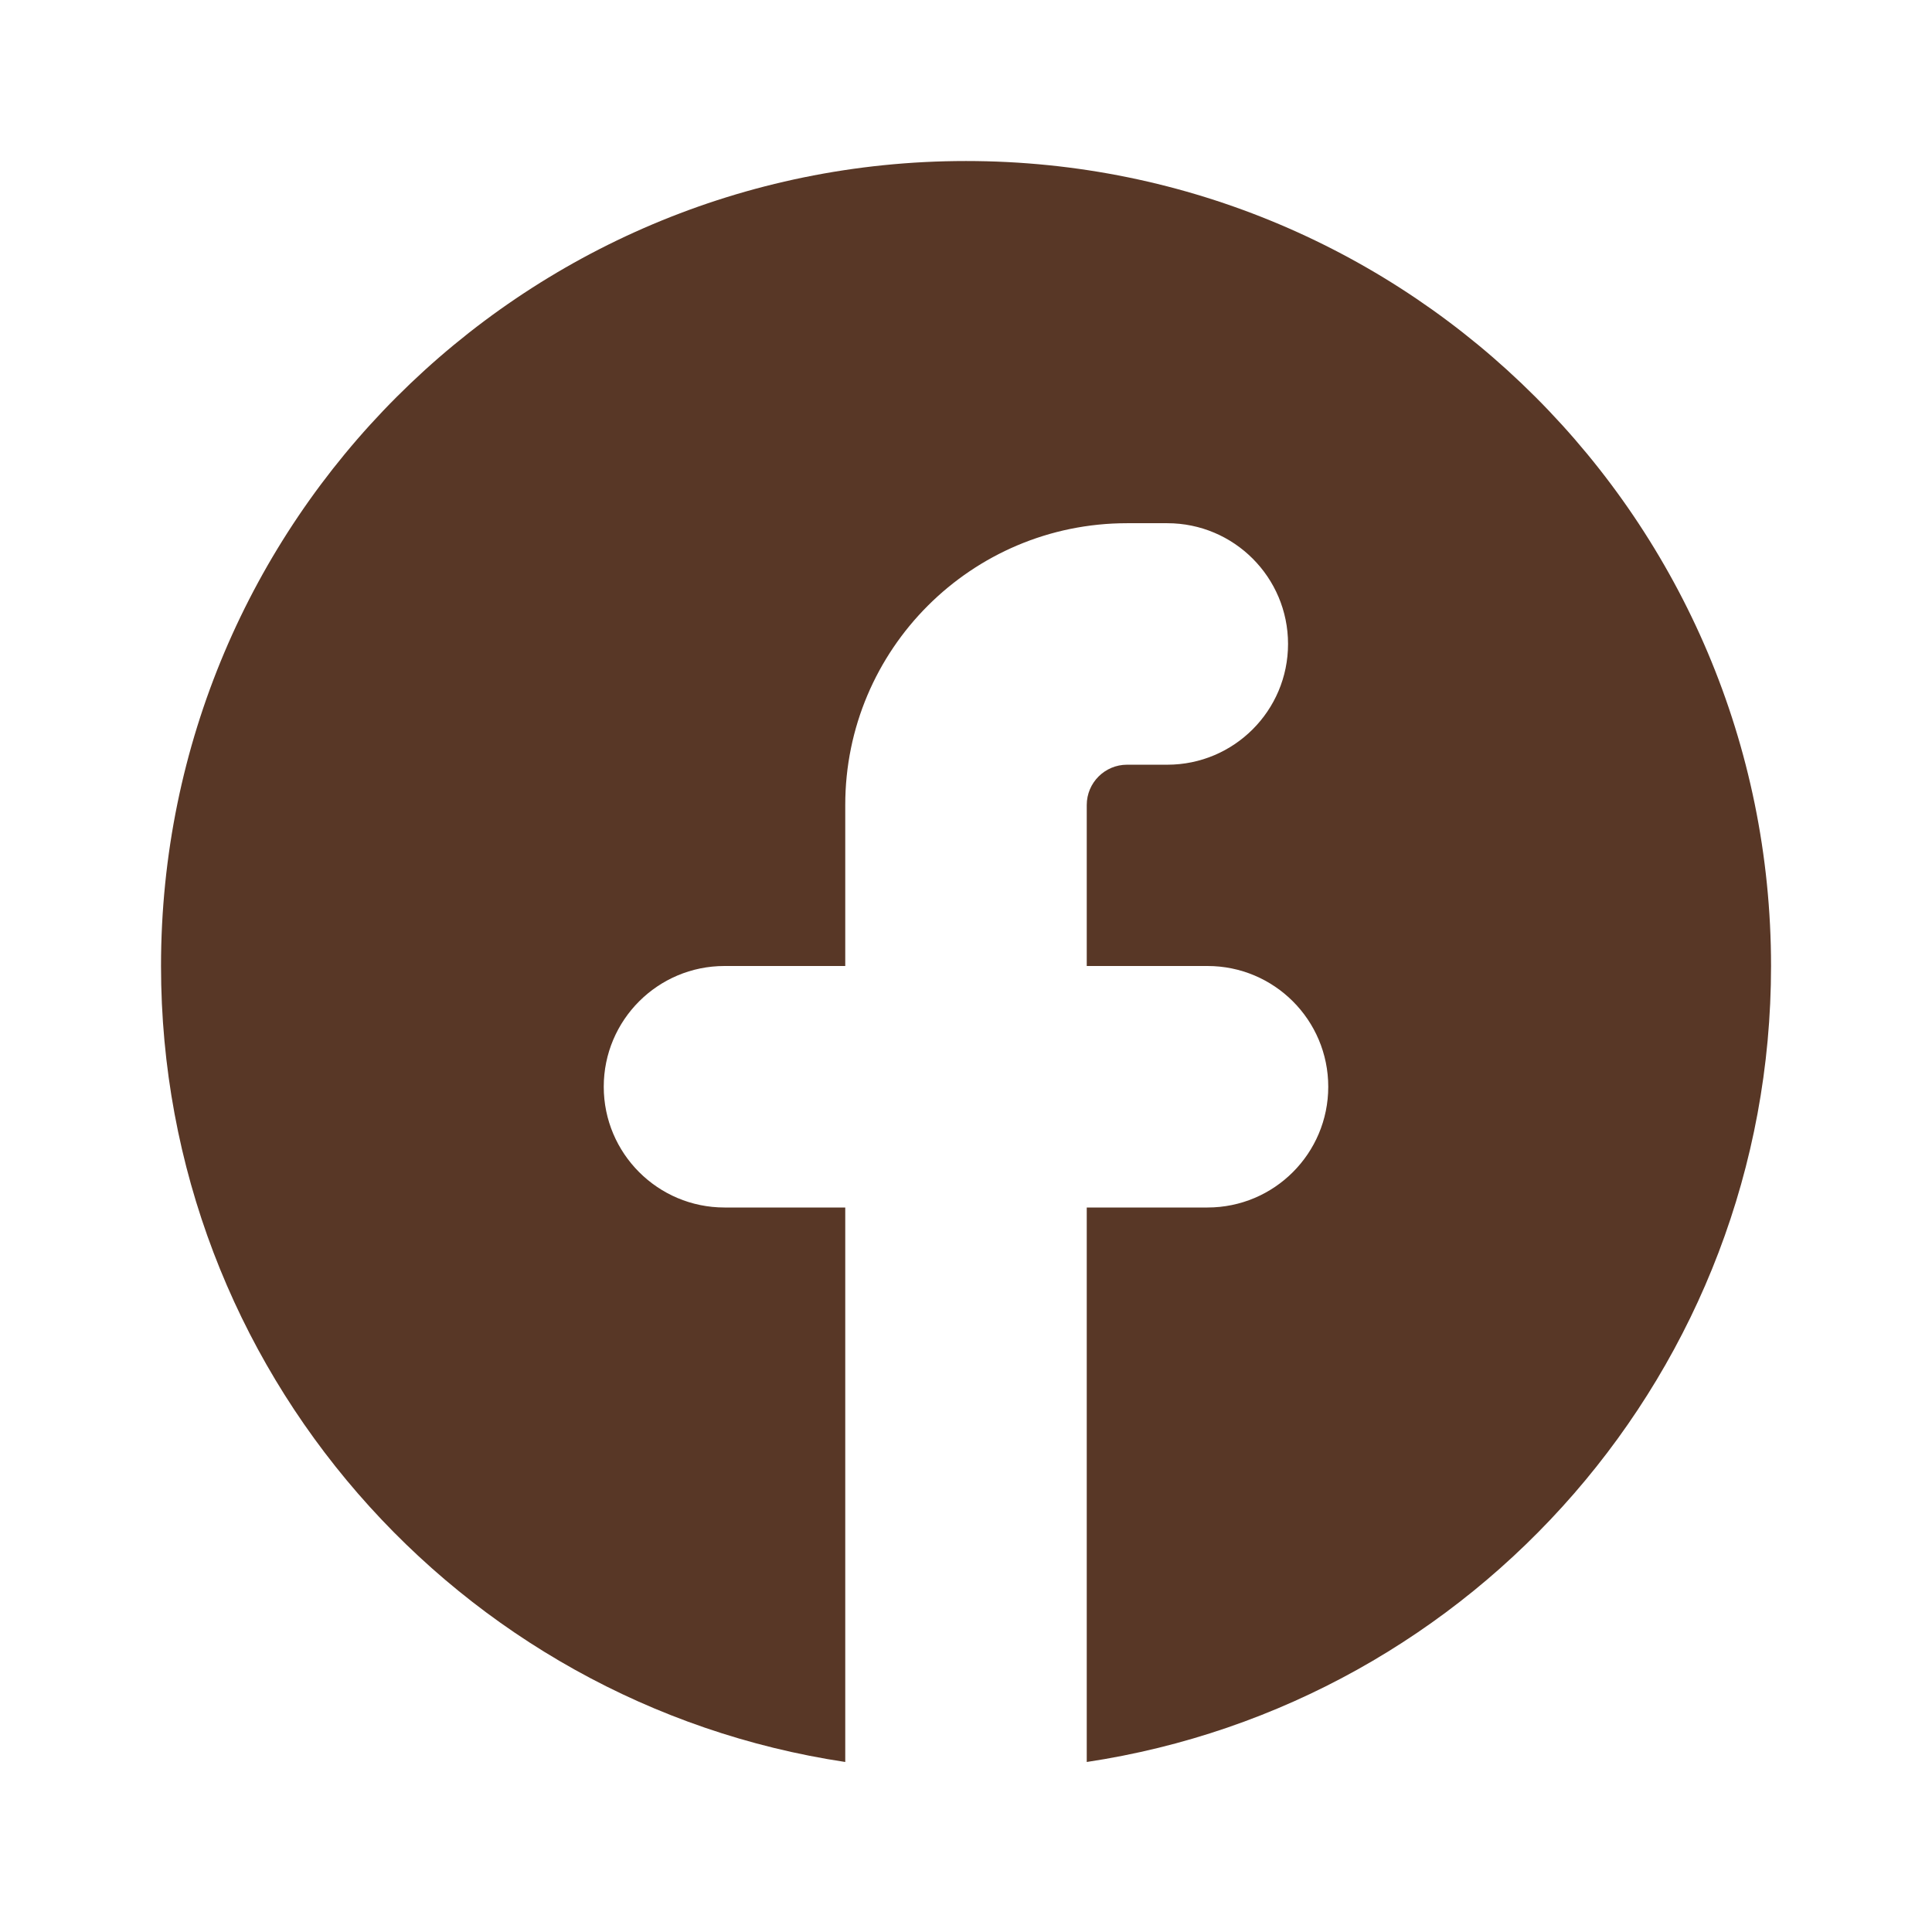 <svg width="32" height="32" viewBox="0 0 32 32" fill="none" xmlns="http://www.w3.org/2000/svg">
<path d="M18 29.184C24.415 28.219 29.334 22.684 29.334 16C29.334 8.636 23.364 2.667 16 2.667C8.637 2.667 2.667 8.636 2.667 16C2.667 22.684 7.585 28.219 14 29.184V20H12C10.896 20 10 19.104 10 18C10 16.895 10.896 16 12 16H14V13.333C14 10.756 16.09 8.666 18.667 8.666H19.334C20.438 8.666 21.334 9.562 21.334 10.666C21.334 11.771 20.438 12.666 19.334 12.666H18.667C18.299 12.666 18 12.965 18 13.333V16H20C21.105 16 22 16.895 22 18C22 19.104 21.105 20 20 20H18V29.184Z" 
fill="#583726"/>
<defs>
<linearGradient id="paint0_linear_12276_810" x1="2.667" y1="15.925" x2="29.334" y2="15.925" gradientUnits="userSpaceOnUse">
<stop stop-color="#C0886C"/>
<stop offset="1" stop-color="#9E5B39"/>
</linearGradient>
</defs>
</svg>